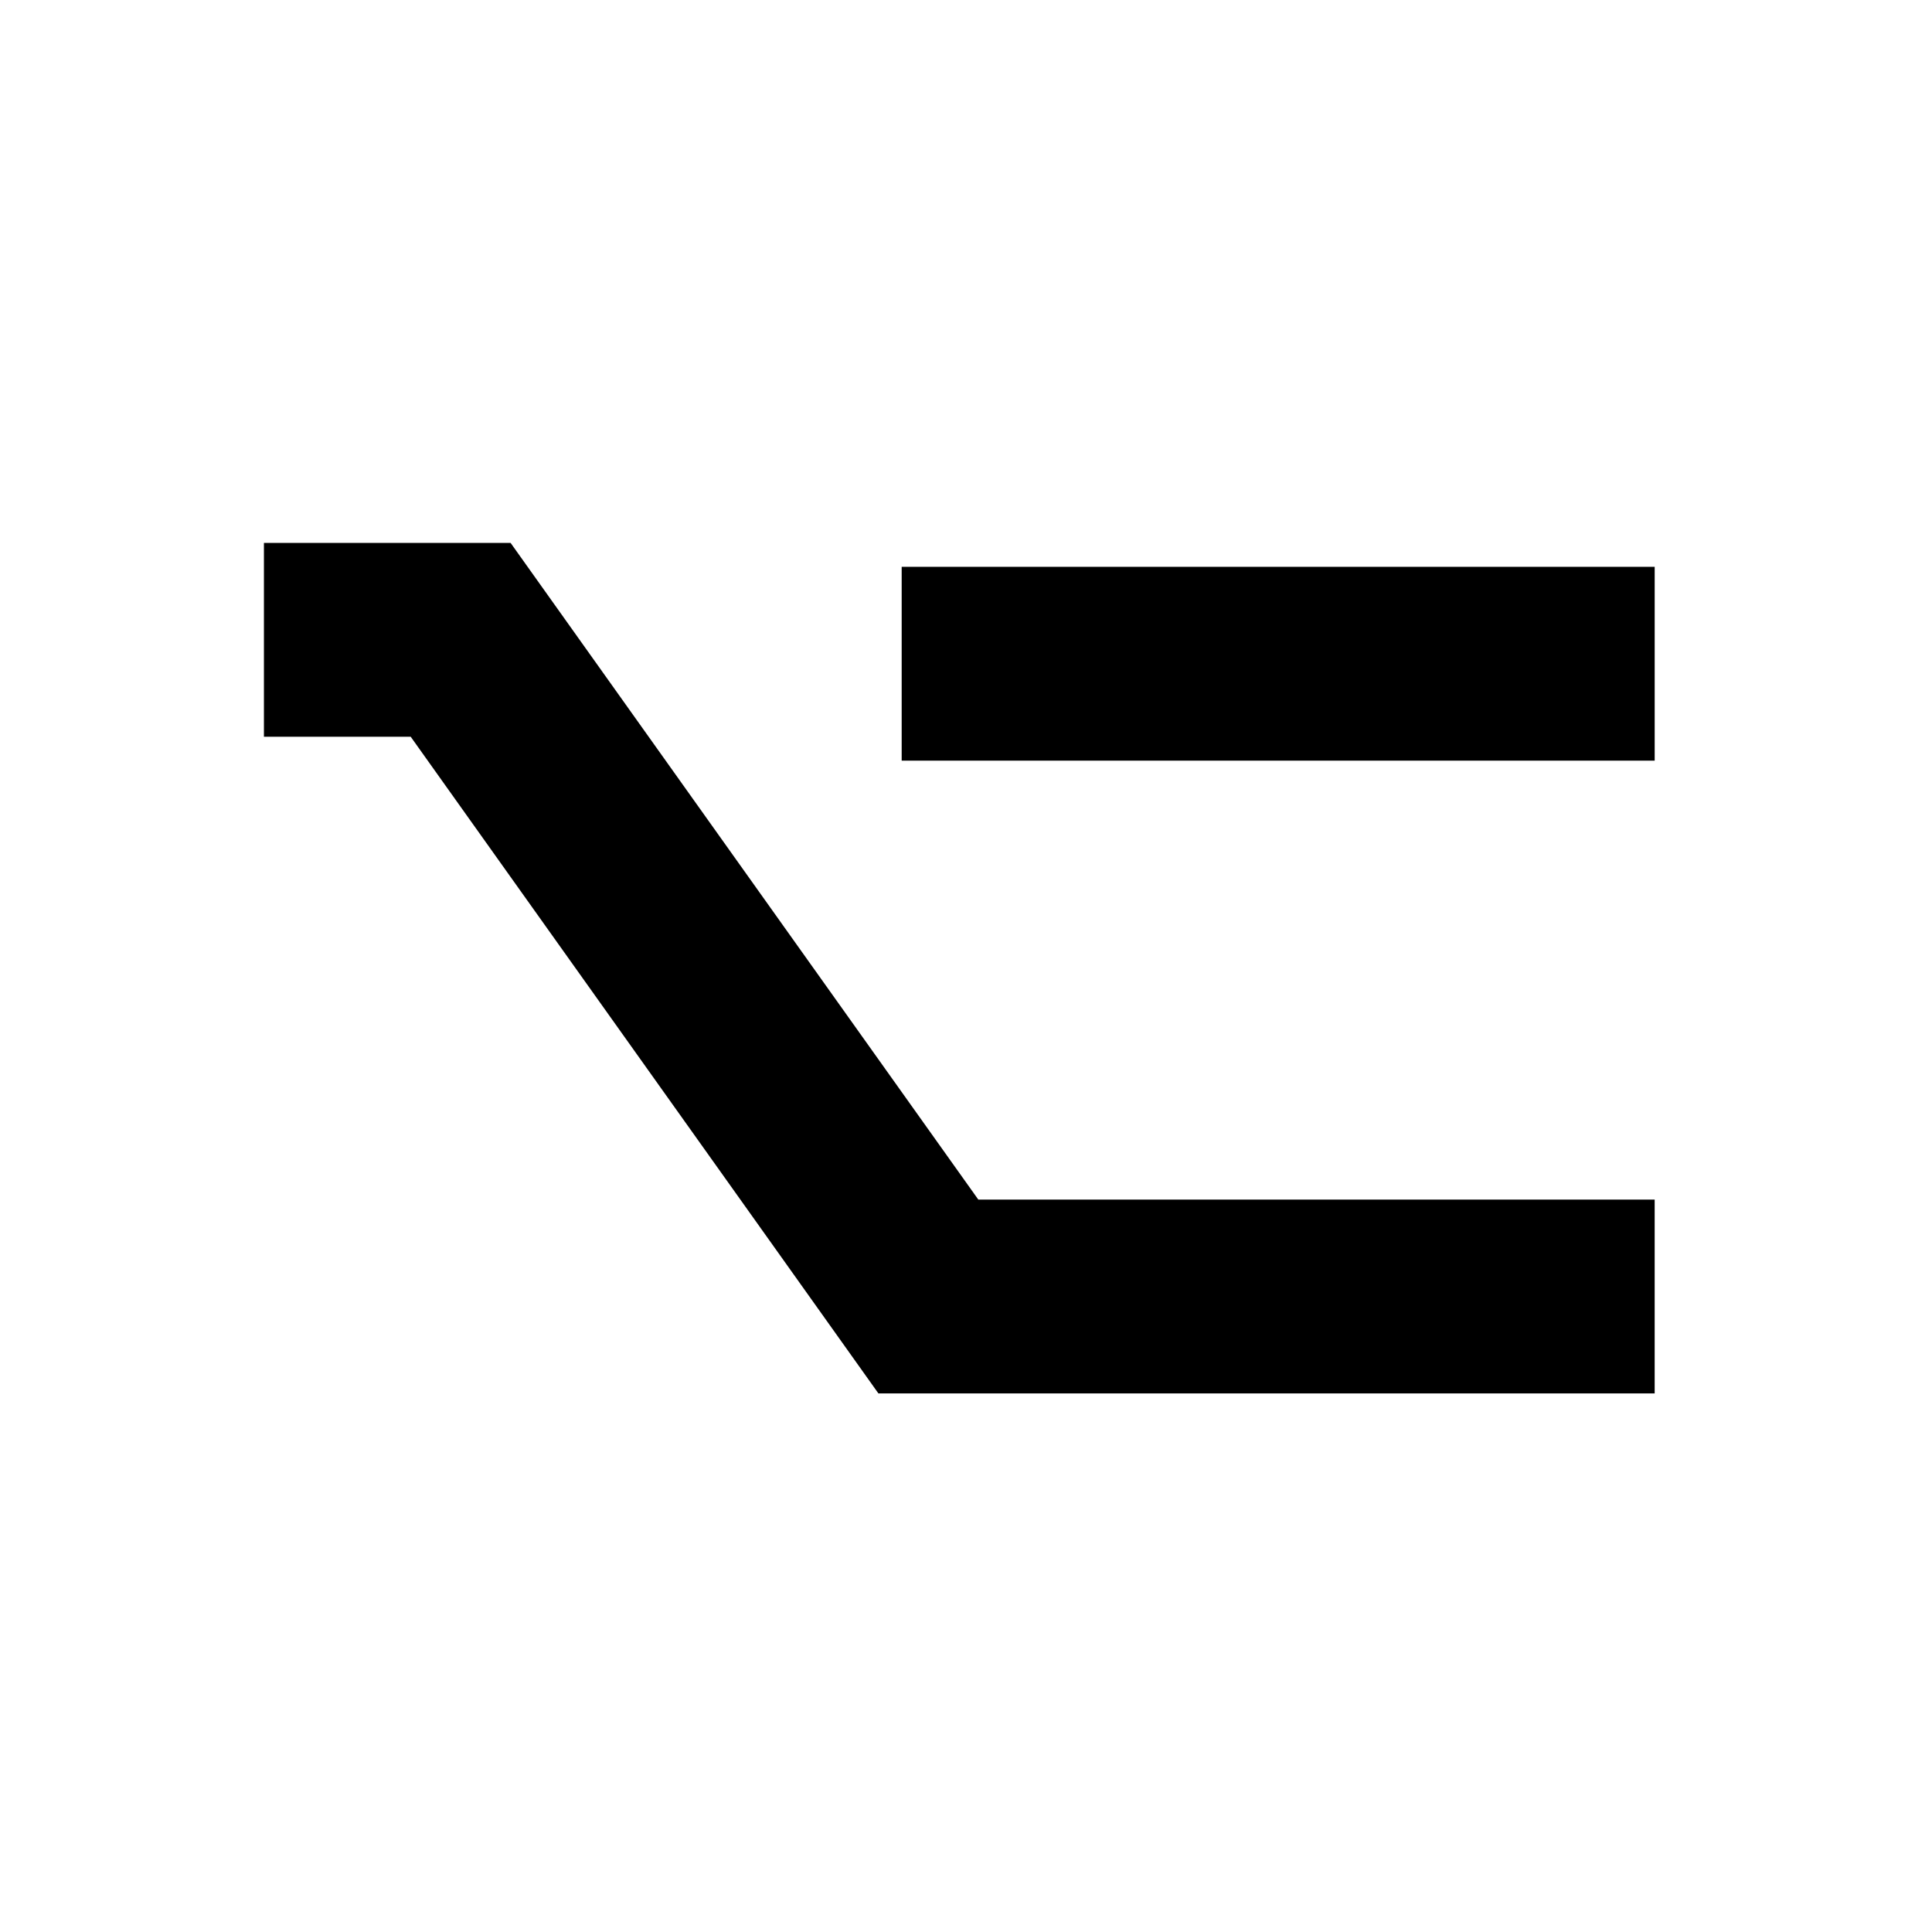 <svg xmlns="http://www.w3.org/2000/svg" viewBox="0 0 512 512"><path d="M238.956 201.578v-51.366h199.55v51.366h-199.55zm-6.171 167.688l-123.94-174.018H69.943v-51.363h65.377l123.939 174.013h179.245v51.368H232.785z"/></svg>
